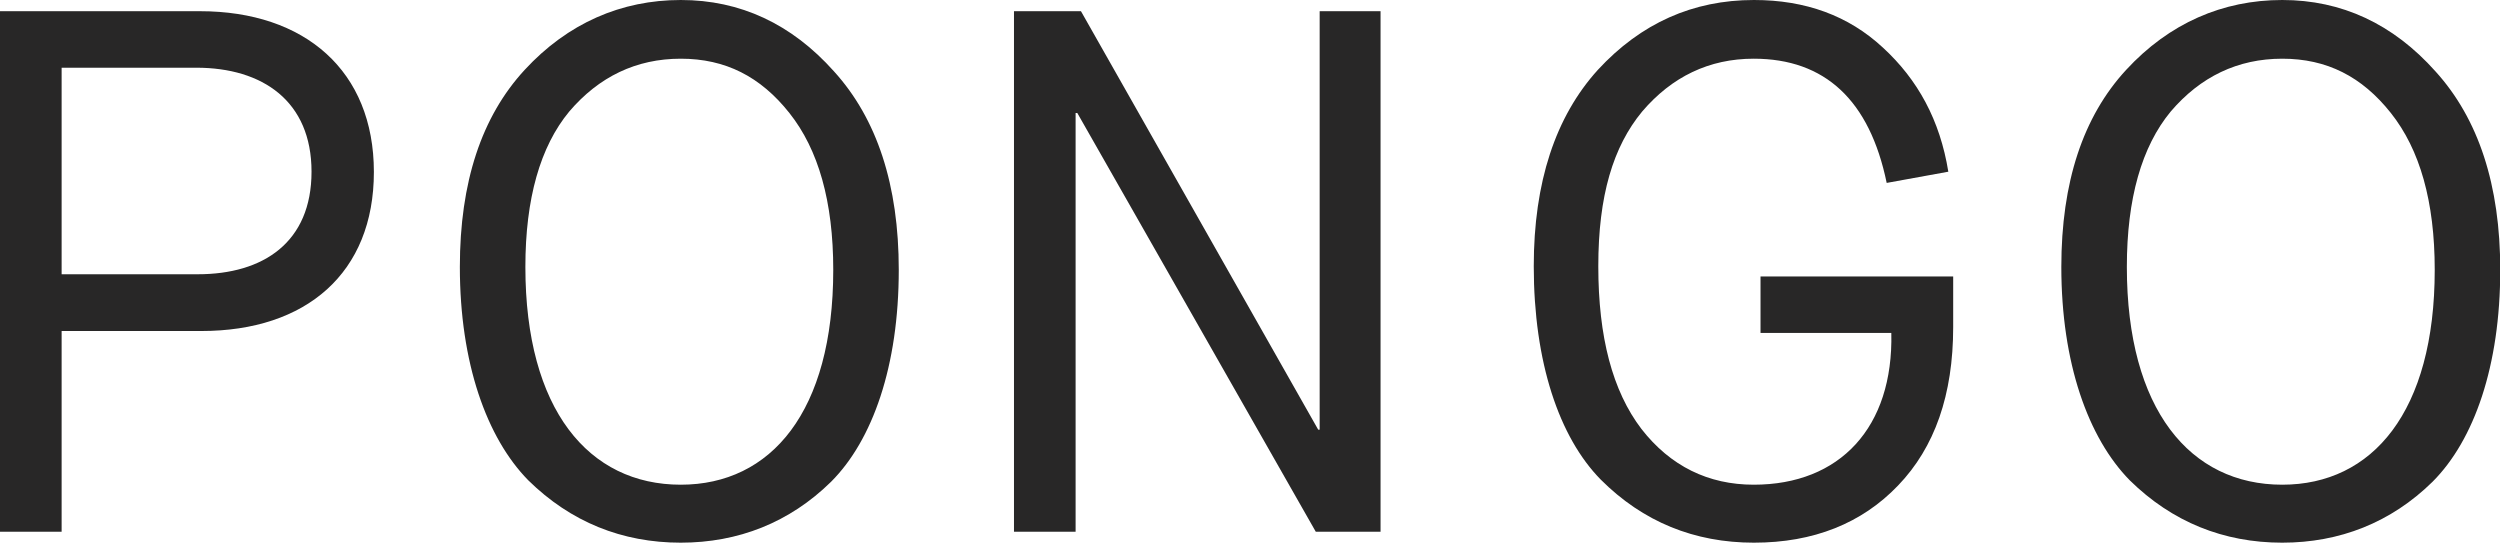 <svg xmlns="http://www.w3.org/2000/svg" id="Capa_1" data-name="Capa 1" viewBox="0 0 102.64 22.28"><defs><style>      .cls-1 {        fill: #282727;      }    </style></defs><path class="cls-1" d="M2.53,2.78h5.53c2.72,0,4.73,1.37,4.73,4.27s-1.98,4.21-4.67,4.21H2.53V2.78ZM2.53,21.83v-8.24h5.74c4.3,0,7.08-2.38,7.08-6.53S12.52.46,8.21.46H0v21.37h2.53Z"></path><path class="cls-1" d="M93.7,22.28c2.35,0,4.46-.82,6.17-2.5,1.71-1.71,2.78-4.76,2.78-8.7,0-3.48-.89-6.2-2.66-8.15-1.74-1.95-3.85-2.93-6.29-2.93s-4.64.95-6.41,2.87c-1.77,1.92-2.66,4.61-2.66,8.09,0,3.94,1.1,7.02,2.81,8.76,1.74,1.71,3.85,2.56,6.26,2.56M93.7,19.9c-3.78,0-6.38-3.08-6.38-8.94,0-2.81.61-4.94,1.8-6.38,1.22-1.43,2.75-2.17,4.58-2.17s3.27.73,4.46,2.23c1.19,1.5,1.8,3.63,1.8,6.44,0,5.83-2.56,8.82-6.26,8.82"></path><path class="cls-1" d="M72.01,22.28c2.44,0,4.43-.79,5.92-2.35,1.5-1.56,2.26-3.72,2.26-6.5v-2.08h-7.91v2.32h5.37c.09,3.88-2.11,6.23-5.65,6.23-1.86,0-3.42-.76-4.61-2.29-1.19-1.56-1.77-3.78-1.77-6.68s.61-4.91,1.8-6.35c1.22-1.43,2.75-2.17,4.58-2.17,2.93,0,4.76,1.71,5.46,5.1l2.53-.46c-.34-2.11-1.25-3.78-2.69-5.1C75.89.64,74.12,0,72.01,0c-2.5,0-4.64.95-6.41,2.87-1.74,1.92-2.63,4.61-2.63,8.06,0,3.94,1.04,7.02,2.75,8.76,1.74,1.74,3.85,2.59,6.29,2.59"></path><polygon class="cls-1" points="44.16 21.83 44.16 4.64 44.23 4.64 54.02 21.83 56.68 21.83 56.68 .46 54.18 .46 54.18 17.64 54.12 17.64 44.38 .46 41.63 .46 41.63 21.83 44.16 21.83"></polygon><path class="cls-1" d="M27.95,22.28c2.35,0,4.46-.82,6.17-2.5,1.71-1.71,2.78-4.76,2.78-8.7,0-3.48-.89-6.2-2.66-8.15-1.74-1.95-3.85-2.93-6.29-2.93s-4.64.95-6.41,2.87c-1.77,1.92-2.66,4.61-2.66,8.09,0,3.94,1.1,7.02,2.81,8.76,1.74,1.71,3.85,2.56,6.26,2.56M27.95,19.9c-3.78,0-6.38-3.08-6.38-8.94,0-2.81.61-4.94,1.8-6.38,1.22-1.43,2.75-2.17,4.58-2.17s3.27.73,4.46,2.23c1.19,1.5,1.8,3.63,1.8,6.44,0,5.83-2.56,8.82-6.26,8.82"></path></svg>